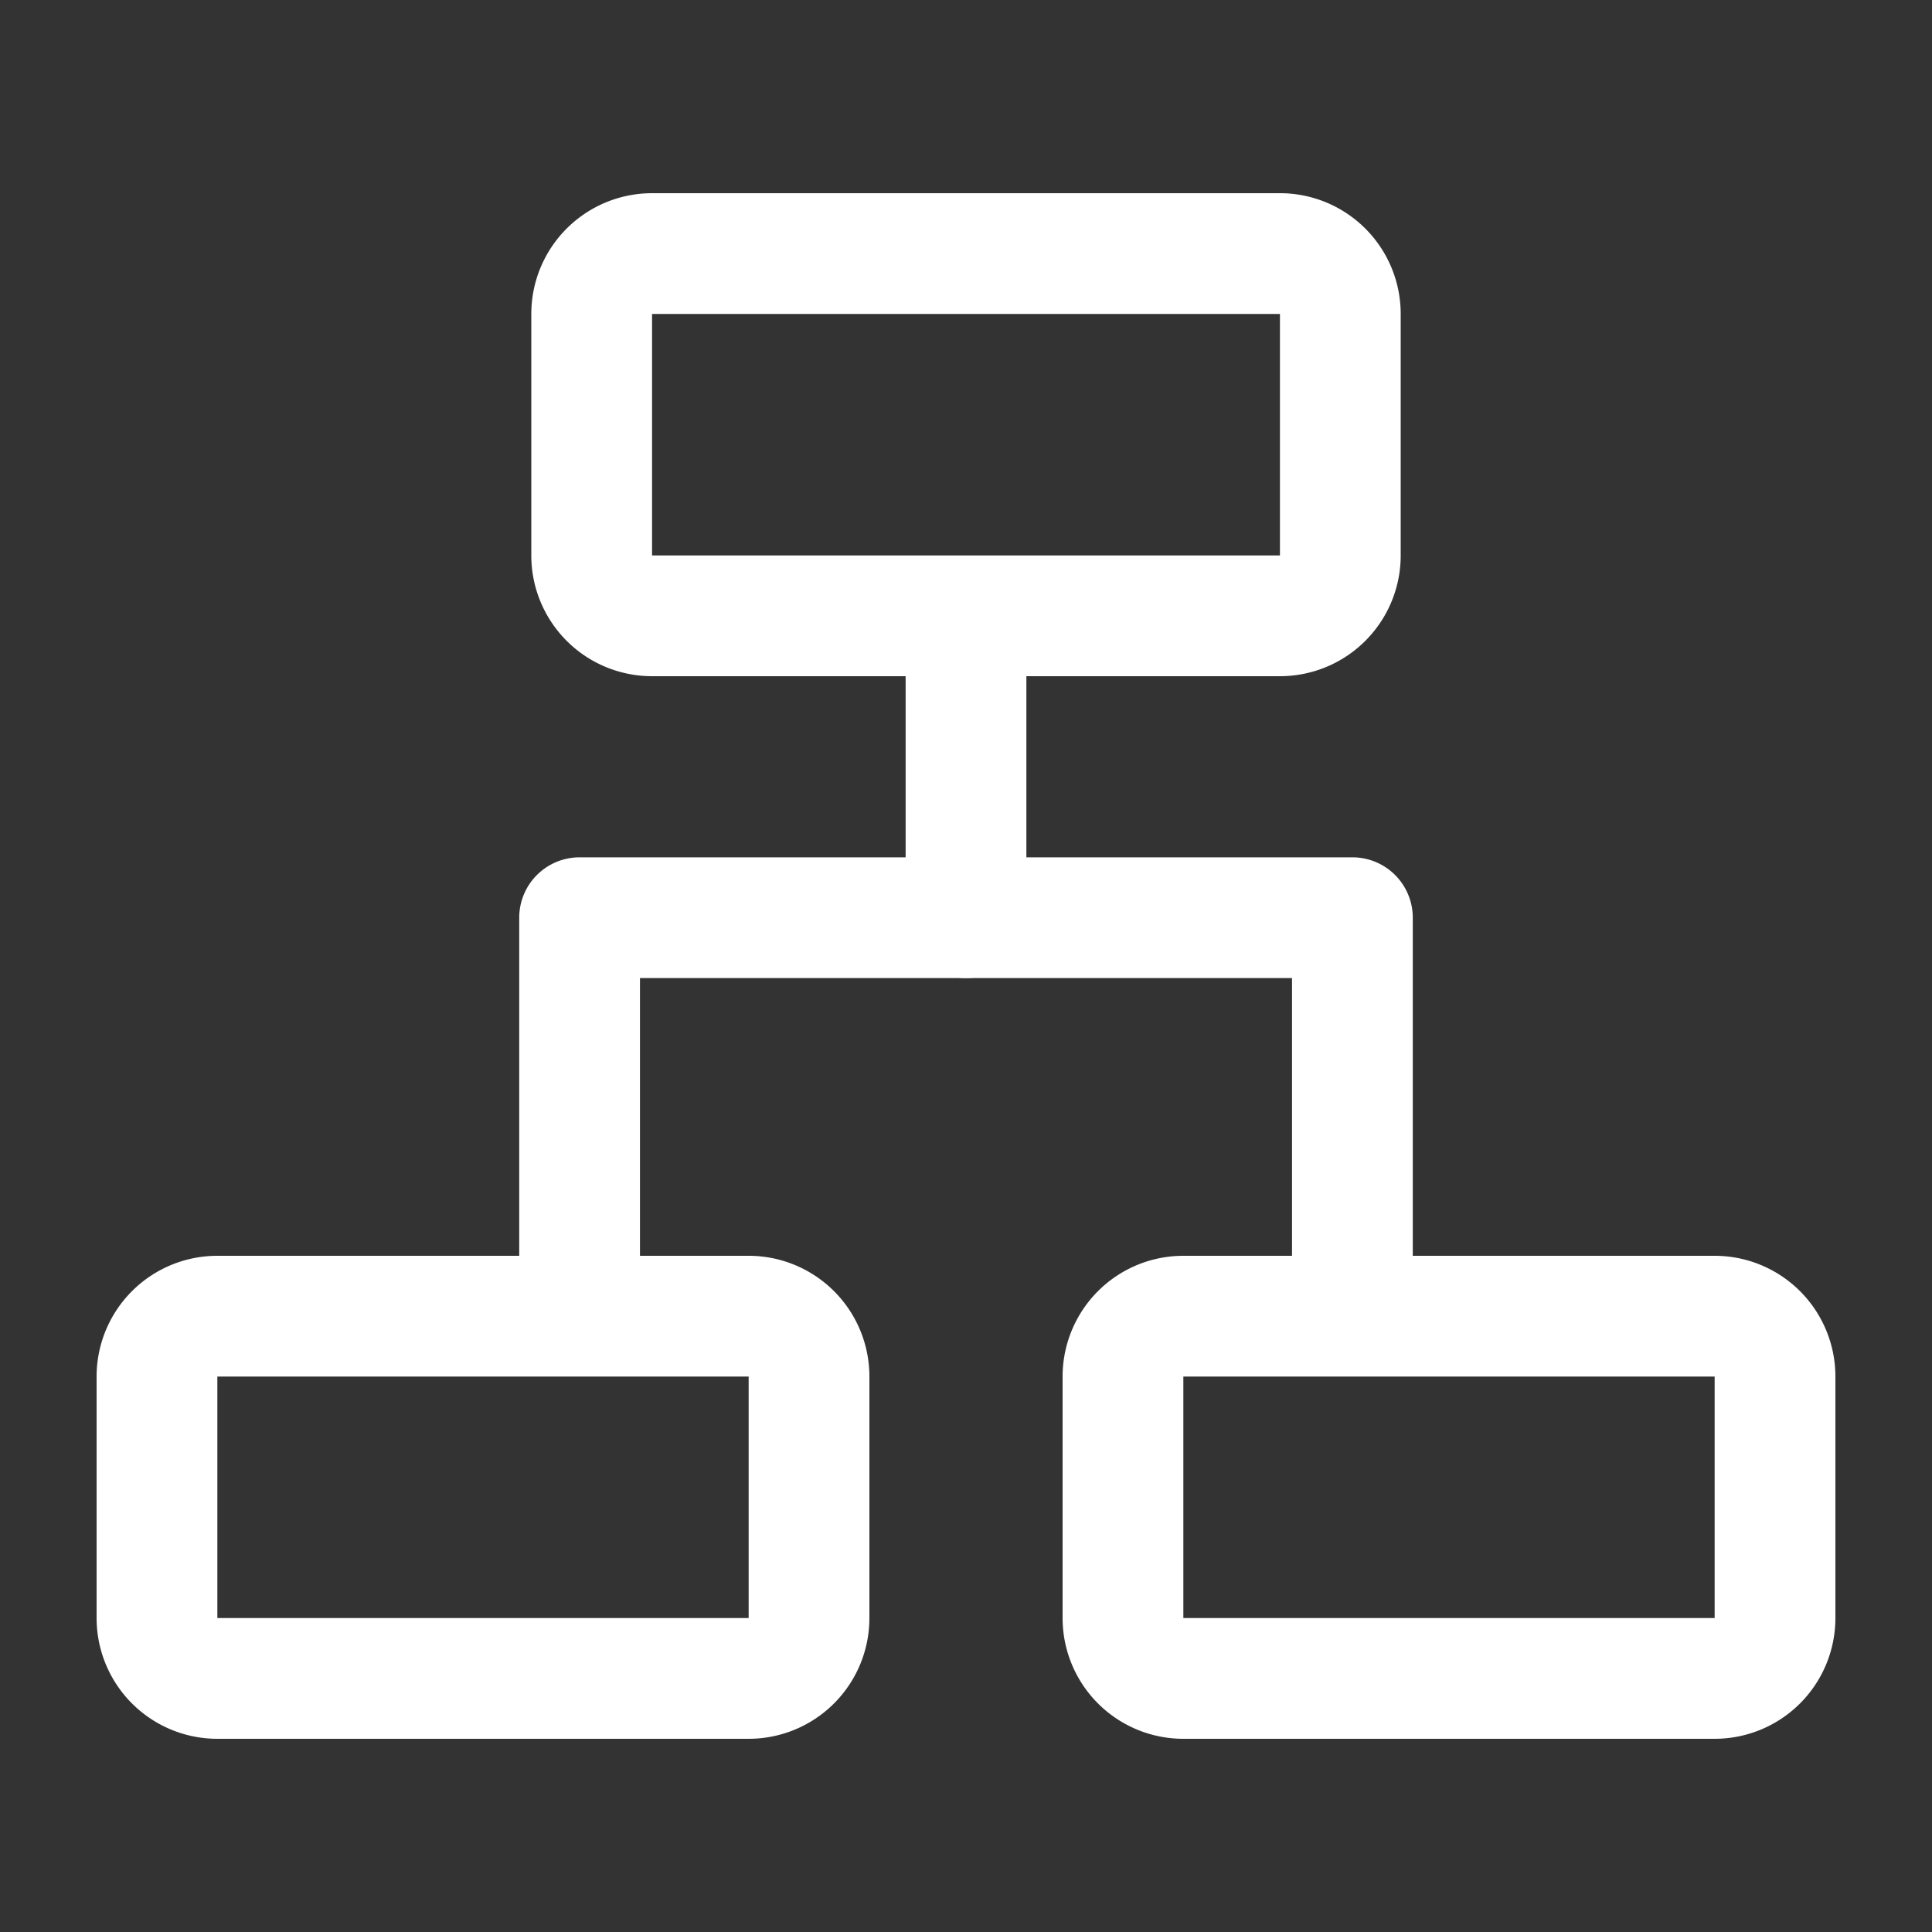 <?xml version="1.0" standalone="no"?><!DOCTYPE svg PUBLIC "-//W3C//DTD SVG 1.1//EN" "http://www.w3.org/Graphics/SVG/1.1/DTD/svg11.dtd"><svg t="1719395160093" class="icon" viewBox="0 0 1024 1024" version="1.1" xmlns="http://www.w3.org/2000/svg" p-id="93223" width="64" height="64" xmlns:xlink="http://www.w3.org/1999/xlink"><rect x="0" y="0" width="1024" height="1024" fill="#333333" stroke="none"/><path d="M678.4 166.4v128H345.6v-128h332.8z m-332.8-64a64 64 0 0 0-64 64v128a64 64 0 0 0 64 64h332.8a64 64 0 0 0 64-64v-128a64 64 0 0 0-64-64H345.6zM396.8 729.6v128H115.2v-128h281.6z m-281.6-64a64 64 0 0 0-64 64v128a64 64 0 0 0 64 64h281.6a64 64 0 0 0 64-64v-128a64 64 0 0 0-64-64H115.2zM908.8 729.6v128H627.2v-128h281.6z m-281.6-64a64 64 0 0 0-64 64v128a64 64 0 0 0 64 64h281.6a64 64 0 0 0 64-64v-128a64 64 0 0 0-64-64H627.2z" fill="#ffffff" p-id="93224"></path><path d="M275.2 486.4a32 32 0 0 1 32-32h409.6a32 32 0 0 1 32 32v179.2a32 32 0 1 1-64 0V518.4H339.2v147.2a32 32 0 1 1-64 0V486.4z" fill="#ffffff" p-id="93225"></path><path d="M512 300.8a32 32 0 0 1 32 32v153.6a32 32 0 0 1-64 0V332.8a32 32 0 0 1 32-32z" fill="#ffffff" p-id="93226"></path></svg>